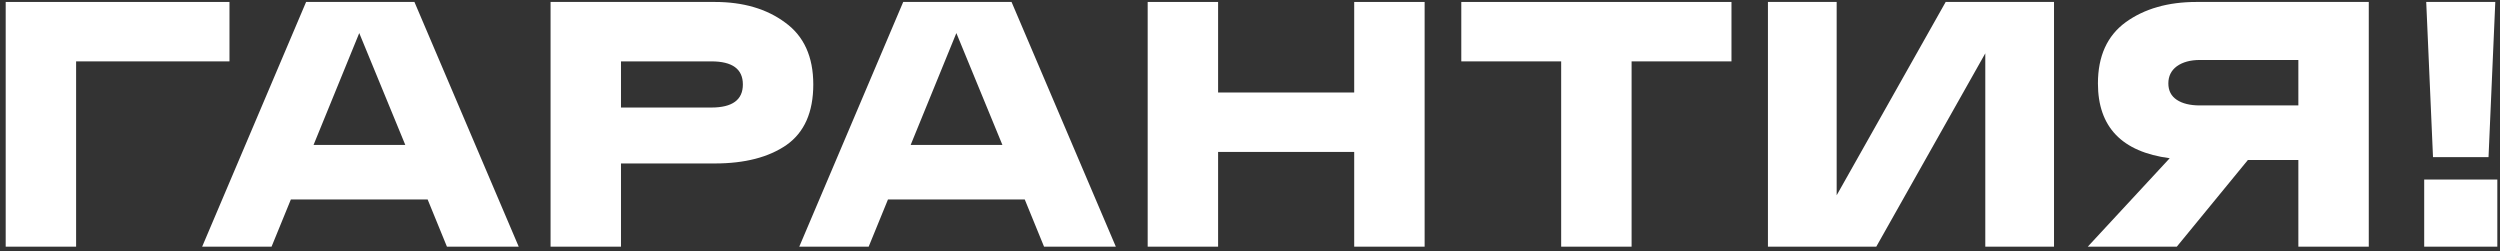 <?xml version="1.0" encoding="UTF-8"?> <svg xmlns="http://www.w3.org/2000/svg" width="239" height="24" viewBox="0 0 239 24" fill="none"><rect x="0" y="0" width="239" height="24" fill="#333333" stroke="none"/> <path d="M0.544 23.581V0.187H21.938V5.868H7.276V23.581H0.544Z" fill="white"></path> <path d="M42.727 23.581L40.882 19.069H27.806L25.961 23.581H19.326L29.263 0.187H39.62L49.589 23.581H42.727ZM29.975 13.856H38.746L34.344 3.161L29.975 13.856Z" fill="white"></path> <path d="M68.332 0.187C71.051 0.187 73.295 0.844 75.064 2.158C76.855 3.451 77.75 5.422 77.75 8.074C77.75 10.725 76.898 12.652 75.194 13.856C73.489 15.037 71.202 15.627 68.332 15.627H59.366V23.581H52.634V0.187H68.332ZM68.008 10.28C70.015 10.28 71.018 9.544 71.018 8.074C71.018 6.603 70.015 5.868 68.008 5.868H59.366V10.28H68.008Z" fill="white"></path> <path d="M99.811 23.581L97.966 19.069H84.89L83.045 23.581H76.41L86.347 0.187H96.704L106.673 23.581H99.811ZM87.059 13.856H95.83L91.428 3.161L87.059 13.856Z" fill="white"></path> <path d="M129.462 0.187H136.194V23.581H129.462V14.524H116.45V23.581H109.718V0.187H116.45V8.843H129.462V0.187Z" fill="white"></path> <path d="M139.7 5.868V0.187H165.529V5.868H155.98V23.581H149.248V5.868H139.7Z" fill="white"></path> <path d="M186.007 0.187H196.364V23.581H189.794V5.099L179.372 23.581H169.015V0.187H175.585V18.668L186.007 0.187Z" fill="white"></path> <path d="M226.455 0.187V23.581H219.723V15.293H214.9L208.103 23.581H199.591L207.424 15.126C202.849 14.524 200.562 12.14 200.562 7.974C200.562 5.367 201.447 3.417 203.216 2.125C205.007 0.833 207.262 0.187 209.981 0.187H226.455ZM210.304 10.079H219.723V5.734H210.304C209.398 5.734 208.664 5.935 208.103 6.336C207.564 6.737 207.294 7.283 207.294 7.974C207.294 8.664 207.564 9.188 208.103 9.544C208.643 9.901 209.377 10.079 210.304 10.079Z" fill="white"></path> <path d="M237.903 15.025H232.595L231.947 0.187H238.55L237.903 15.025ZM231.753 23.581V17.164H238.744V23.581H231.753Z" fill="white"></path> </svg> 